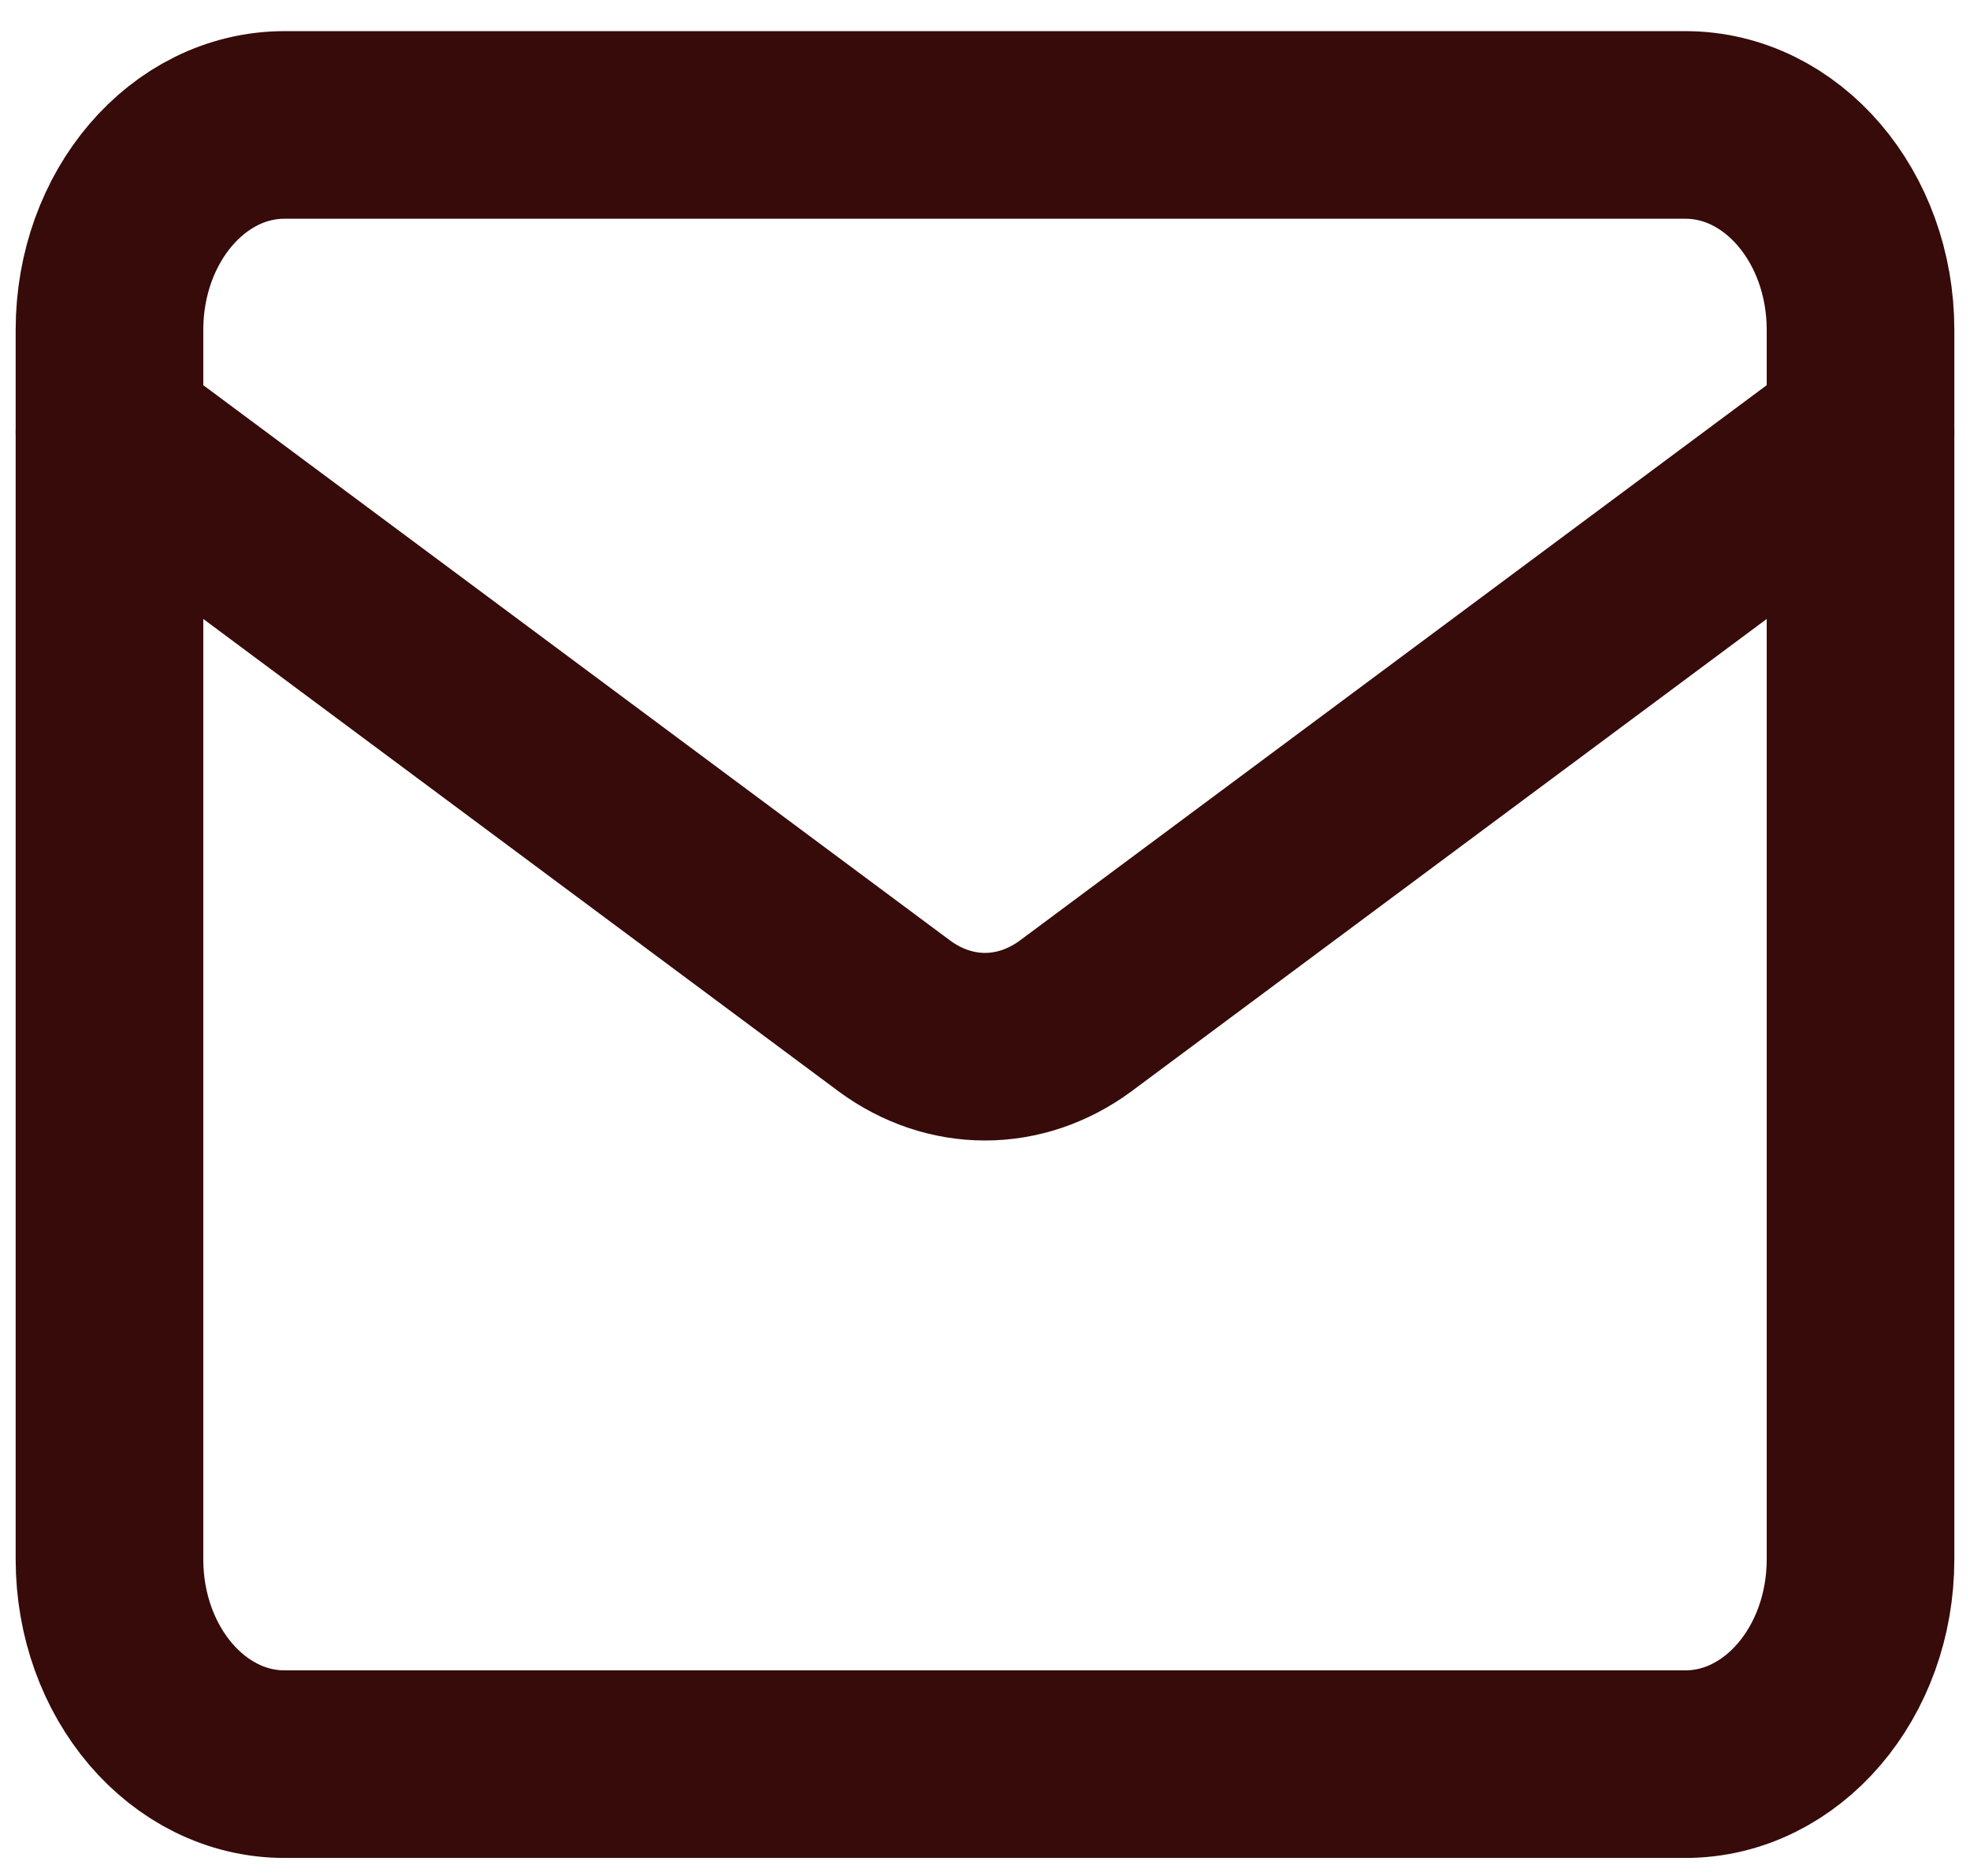 <svg width="21" height="20" viewBox="0 0 21 20" fill="none" xmlns="http://www.w3.org/2000/svg">
<path d="M17.966 1.332H3.033C2.002 1.332 1.167 2.31 1.167 3.517V16.624C1.167 17.83 2.002 18.808 3.033 18.808H17.966C18.997 18.808 19.833 17.83 19.833 16.624V3.517C19.833 2.31 18.997 1.332 17.966 1.332Z" stroke="#360B0A" stroke-width="2" stroke-linecap="round" stroke-linejoin="round"/>
<path d="M19.833 4.609L11.461 10.835C11.173 11.046 10.84 11.159 10.5 11.159C10.16 11.159 9.827 11.046 9.539 10.835L1.167 4.609" stroke="#360B0A" stroke-width="2" stroke-linecap="round" stroke-linejoin="round"/>
</svg>

